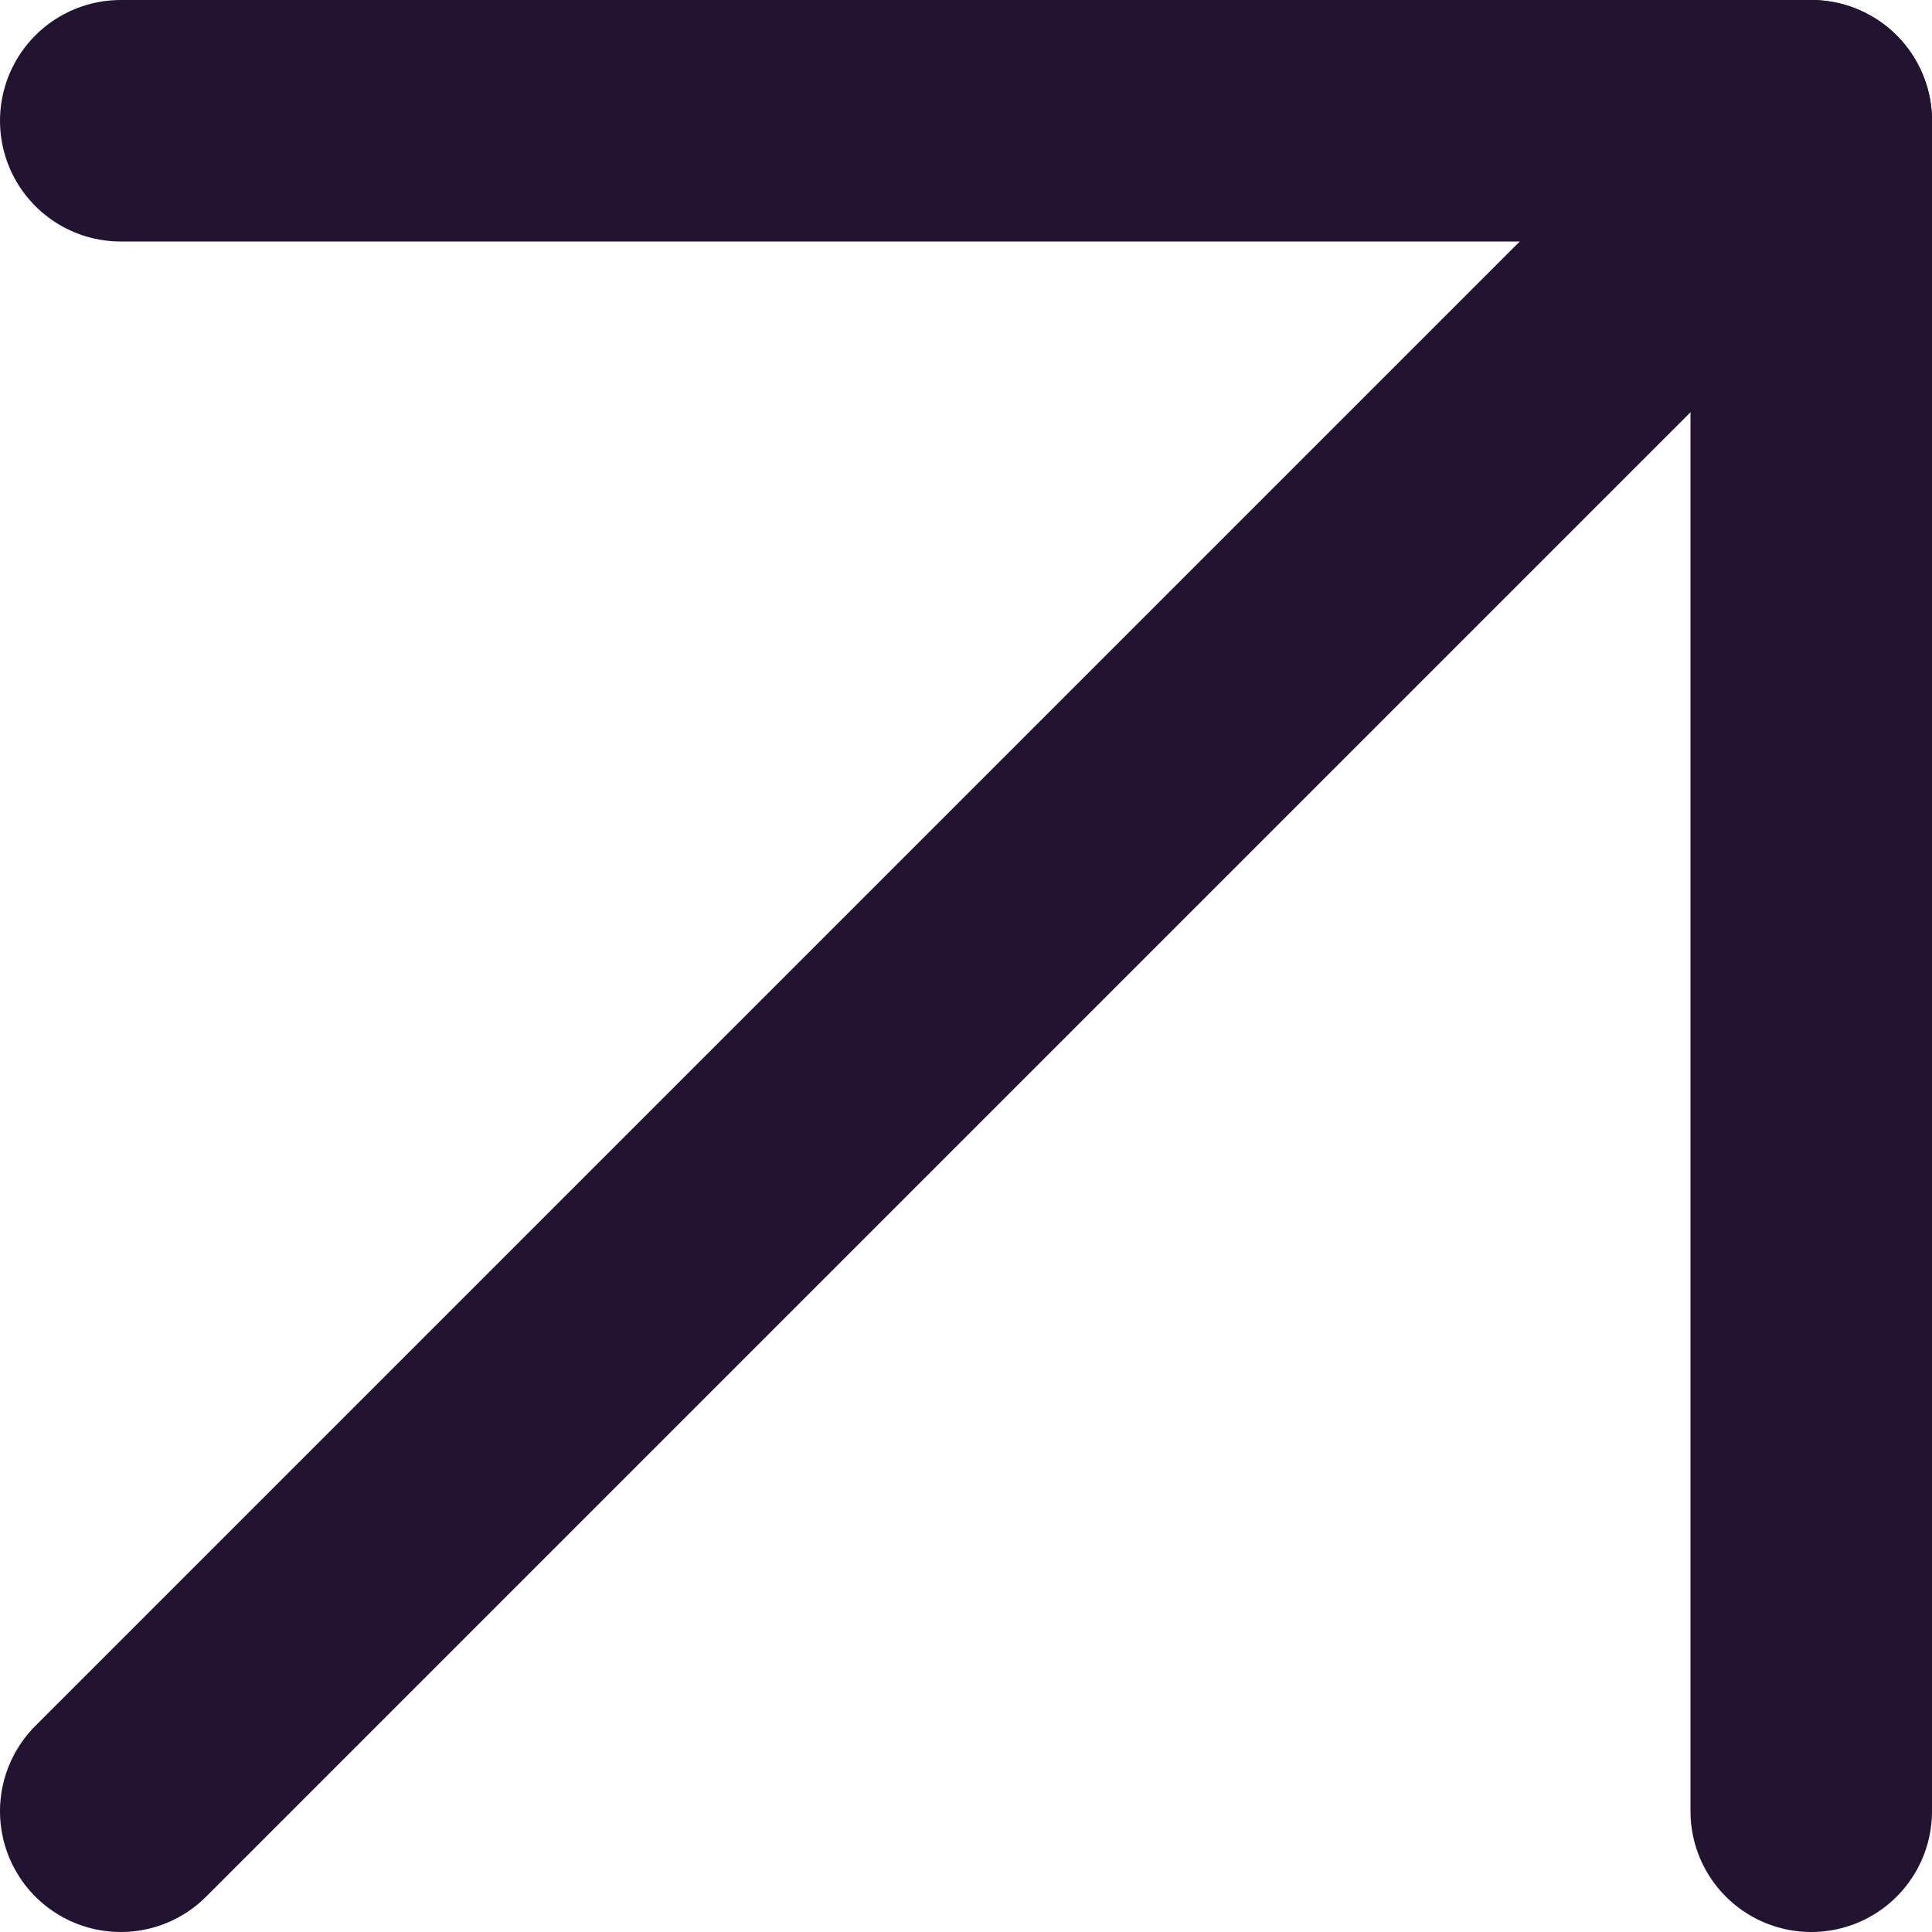 <?xml version="1.0" encoding="UTF-8"?> <svg xmlns="http://www.w3.org/2000/svg" width="80" height="80" viewBox="0 0 80 80" fill="none"><path d="M5 75L75 5" stroke="#221331" stroke-width="10" stroke-linecap="round" stroke-linejoin="round"></path><path d="M5 5H75V75" stroke="#221331" stroke-width="10" stroke-linecap="round" stroke-linejoin="round"></path></svg> 